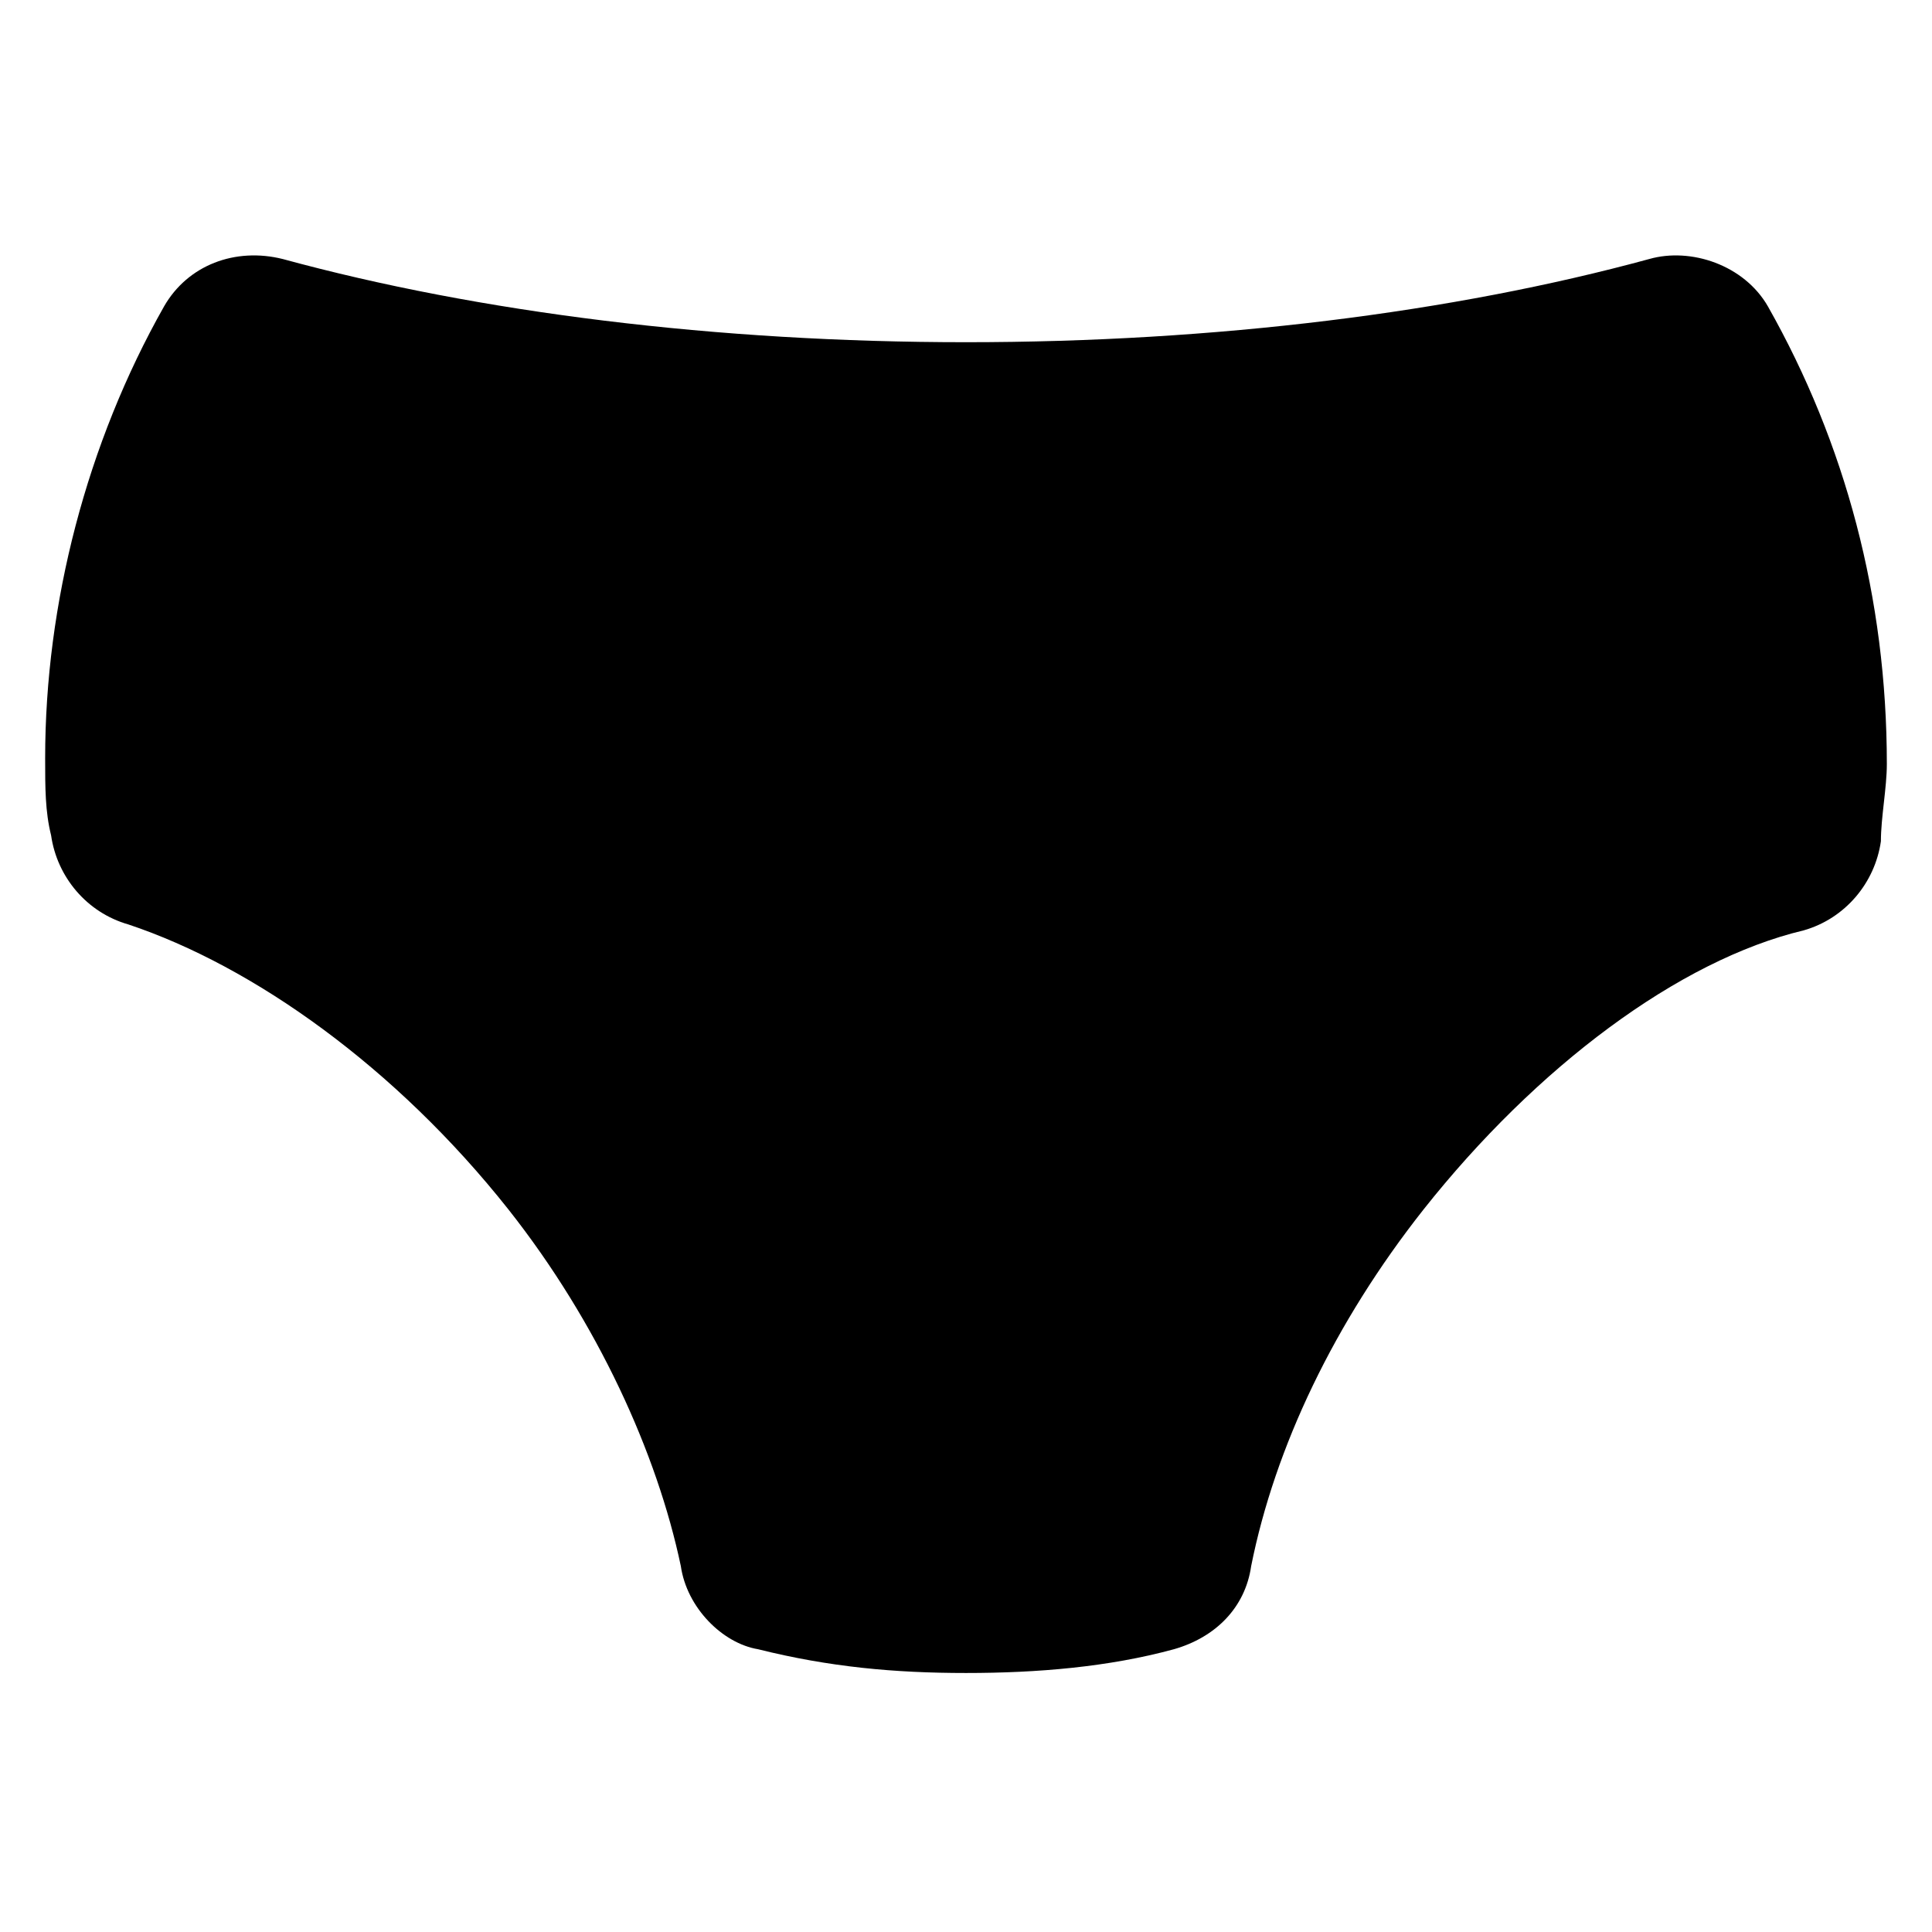 <?xml version="1.0" encoding="UTF-8"?>
<!-- Uploaded to: ICON Repo, www.iconrepo.com, Generator: ICON Repo Mixer Tools -->
<svg fill="#000000" width="800px" height="800px" version="1.1" viewBox="144 144 512 512" xmlns="http://www.w3.org/2000/svg">
 <path d="m612.54 225.24c-6.297-11.02-20.469-15.742-31.488-12.594-51.953 14.168-114.93 22.043-181.05 22.043s-129.1-7.875-181.06-22.043c-12.594-3.148-25.191 1.574-31.488 12.594-20.469 36.211-31.488 78.719-31.488 119.66 0 7.871 0 14.168 1.574 20.469 1.574 11.02 9.445 20.469 20.469 23.617 33.062 11.02 70.848 37.781 100.76 75.57 23.617 29.914 39.359 64.551 45.656 94.465 1.574 11.02 11.02 20.469 20.469 22.043 18.895 4.723 36.211 6.297 55.105 6.297s37.785-1.574 55.105-6.297c11.02-3.148 18.895-11.02 20.469-22.043 6.297-31.488 22.043-64.551 45.656-94.465 29.914-37.785 67.699-66.125 100.76-73.996 11.02-3.148 18.895-12.594 20.469-23.617 0-6.297 1.574-14.168 1.574-20.469-0.004-44.082-11.023-85.02-31.492-121.23z"/>
</svg>